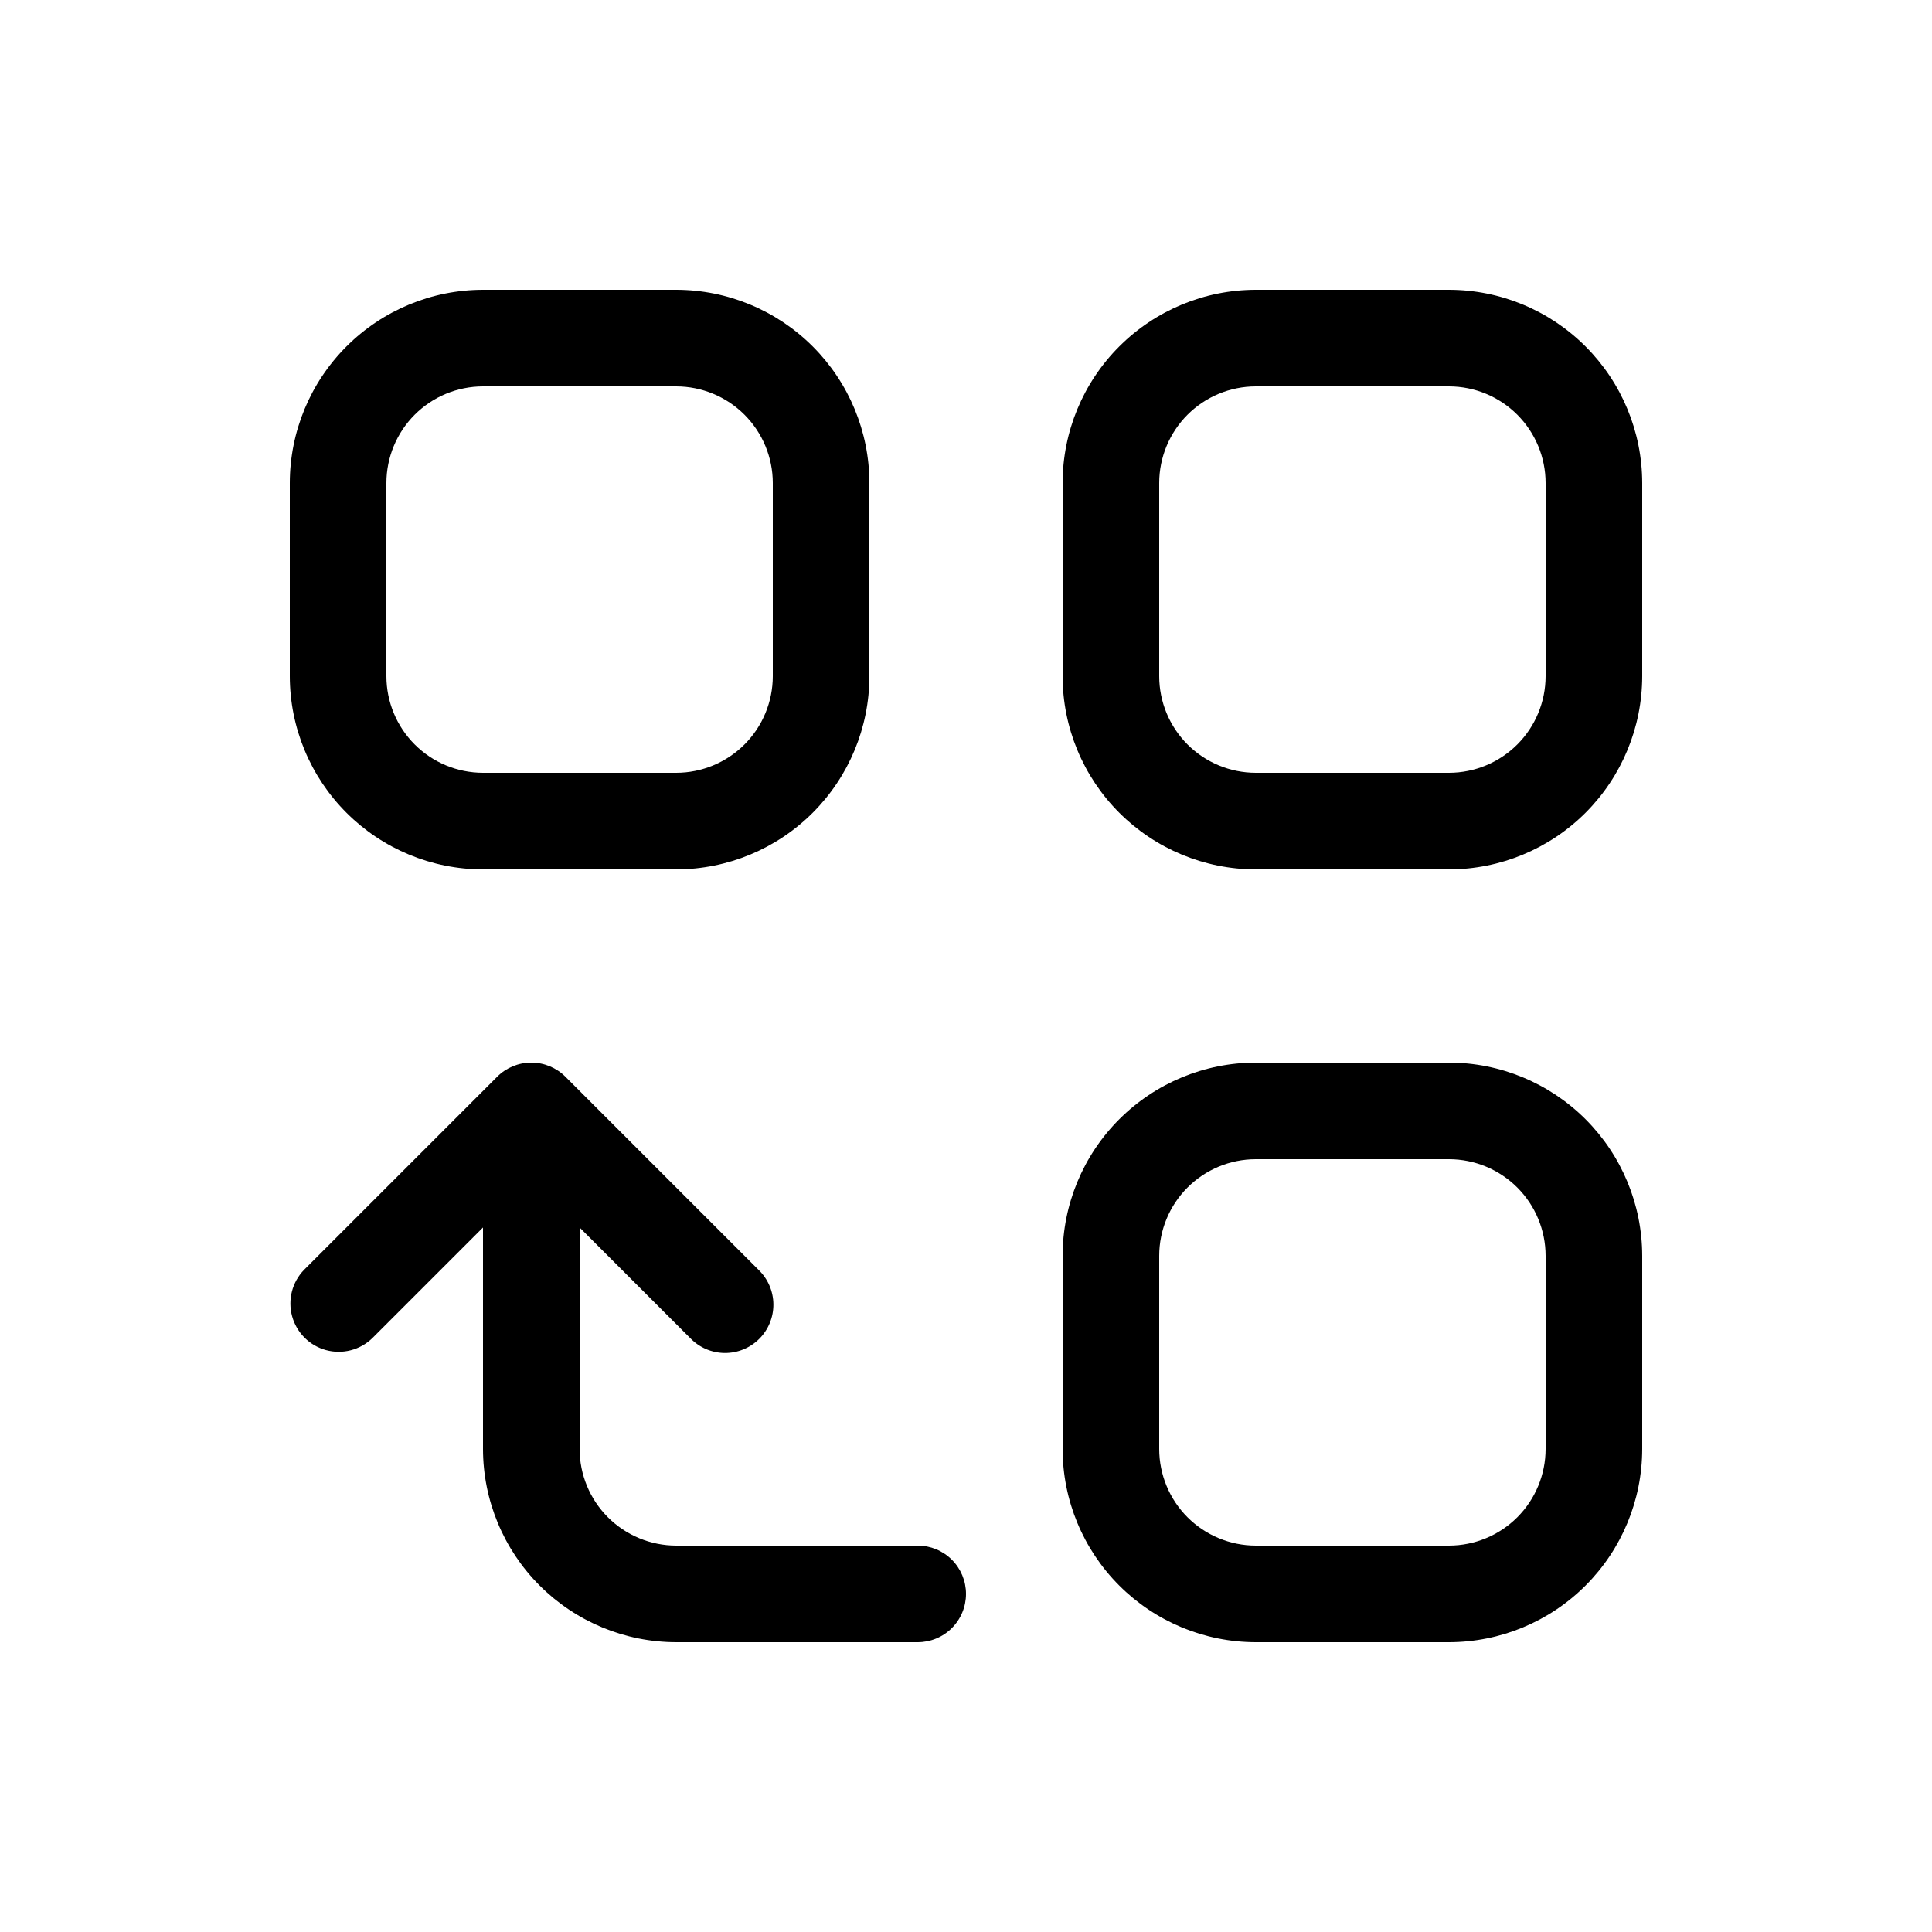 <svg xmlns="http://www.w3.org/2000/svg" width="1200pt" height="1200pt" viewBox="0 0 1200 1200"><path d="m300 540h120c31.816-0.035 62.316-12.691 84.812-35.188s35.152-52.996 35.188-84.812v-120c-0.035-31.816-12.691-62.316-35.188-84.812s-52.996-35.152-84.812-35.188h-120c-31.816 0.035-62.316 12.691-84.812 35.188s-35.152 52.996-35.188 84.812v120c0.035 31.816 12.691 62.316 35.188 84.812s52.996 35.152 84.812 35.188zm-60-240c0.016-15.906 6.344-31.16 17.59-42.41 11.25-11.246 26.504-17.574 42.41-17.59h120c15.906 0.016 31.16 6.344 42.41 17.59 11.246 11.25 17.574 26.504 17.59 42.41v120c-0.016 15.906-6.344 31.16-17.59 42.41-11.25 11.246-26.504 17.574-42.41 17.59h-120c-15.906-0.016-31.16-6.344-42.41-17.59-11.246-11.25-17.574-26.504-17.59-42.41zm660-120h-120c-31.816 0.035-62.316 12.691-84.812 35.188s-35.152 52.996-35.188 84.812v120c0.035 31.816 12.691 62.316 35.188 84.812s52.996 35.152 84.812 35.188h120c31.816-0.035 62.316-12.691 84.812-35.188s35.152-52.996 35.188-84.812v-120c-0.035-31.816-12.691-62.316-35.188-84.812s-52.996-35.152-84.812-35.188zm60 240c-0.016 15.906-6.344 31.16-17.59 42.41-11.25 11.246-26.504 17.574-42.41 17.59h-120c-15.906-0.016-31.16-6.344-42.41-17.59-11.246-11.25-17.574-26.504-17.59-42.41v-120c0.016-15.906 6.344-31.16 17.59-42.41 11.25-11.246 26.504-17.574 42.41-17.59h120c15.906 0.016 31.16 6.344 42.41 17.59 11.246 11.25 17.574 26.504 17.59 42.41zm-60 240h-120c-31.816 0.035-62.316 12.691-84.812 35.188s-35.152 52.996-35.188 84.812v120c0.035 31.816 12.691 62.316 35.188 84.812s52.996 35.152 84.812 35.188h120c31.816-0.035 62.316-12.691 84.812-35.188s35.152-52.996 35.188-84.812v-120c-0.035-31.816-12.691-62.316-35.188-84.812s-52.996-35.152-84.812-35.188zm60 240c-0.016 15.906-6.344 31.16-17.59 42.41-11.25 11.246-26.504 17.574-42.41 17.59h-120c-15.906-0.016-31.16-6.344-42.41-17.59-11.246-11.25-17.574-26.504-17.59-42.41v-120c0.016-15.906 6.344-31.16 17.59-42.41 11.25-11.246 26.504-17.574 42.41-17.59h120c15.906 0.016 31.16 6.344 42.41 17.59 11.246 11.25 17.574 26.504 17.59 42.41zm-360 90c0.004 7.957-3.156 15.59-8.781 21.219-5.629 5.625-13.262 8.785-21.219 8.781h-150c-31.816-0.035-62.316-12.691-84.812-35.188s-35.152-52.996-35.188-84.812v-137.58l-68.789 68.789c-7.621 7.359-18.555 10.156-28.773 7.356-10.219-2.801-18.199-10.785-21-21-2.801-10.219-0.008-21.156 7.356-28.773l120-120c5.621-5.629 13.254-8.789 21.207-8.789 7.957 0 15.586 3.16 21.211 8.789l120 120c5.789 5.59 9.086 13.27 9.156 21.316 0.07 8.047-3.094 15.785-8.785 21.473-5.688 5.691-13.426 8.855-21.473 8.785-8.047-0.07-15.727-3.367-21.316-9.156l-68.793-68.789v137.58c0.016 15.906 6.344 31.16 17.59 42.41 11.25 11.246 26.504 17.574 42.41 17.59h150c7.957-0.004 15.59 3.156 21.219 8.781 5.625 5.629 8.785 13.262 8.781 21.219z"></path></svg>